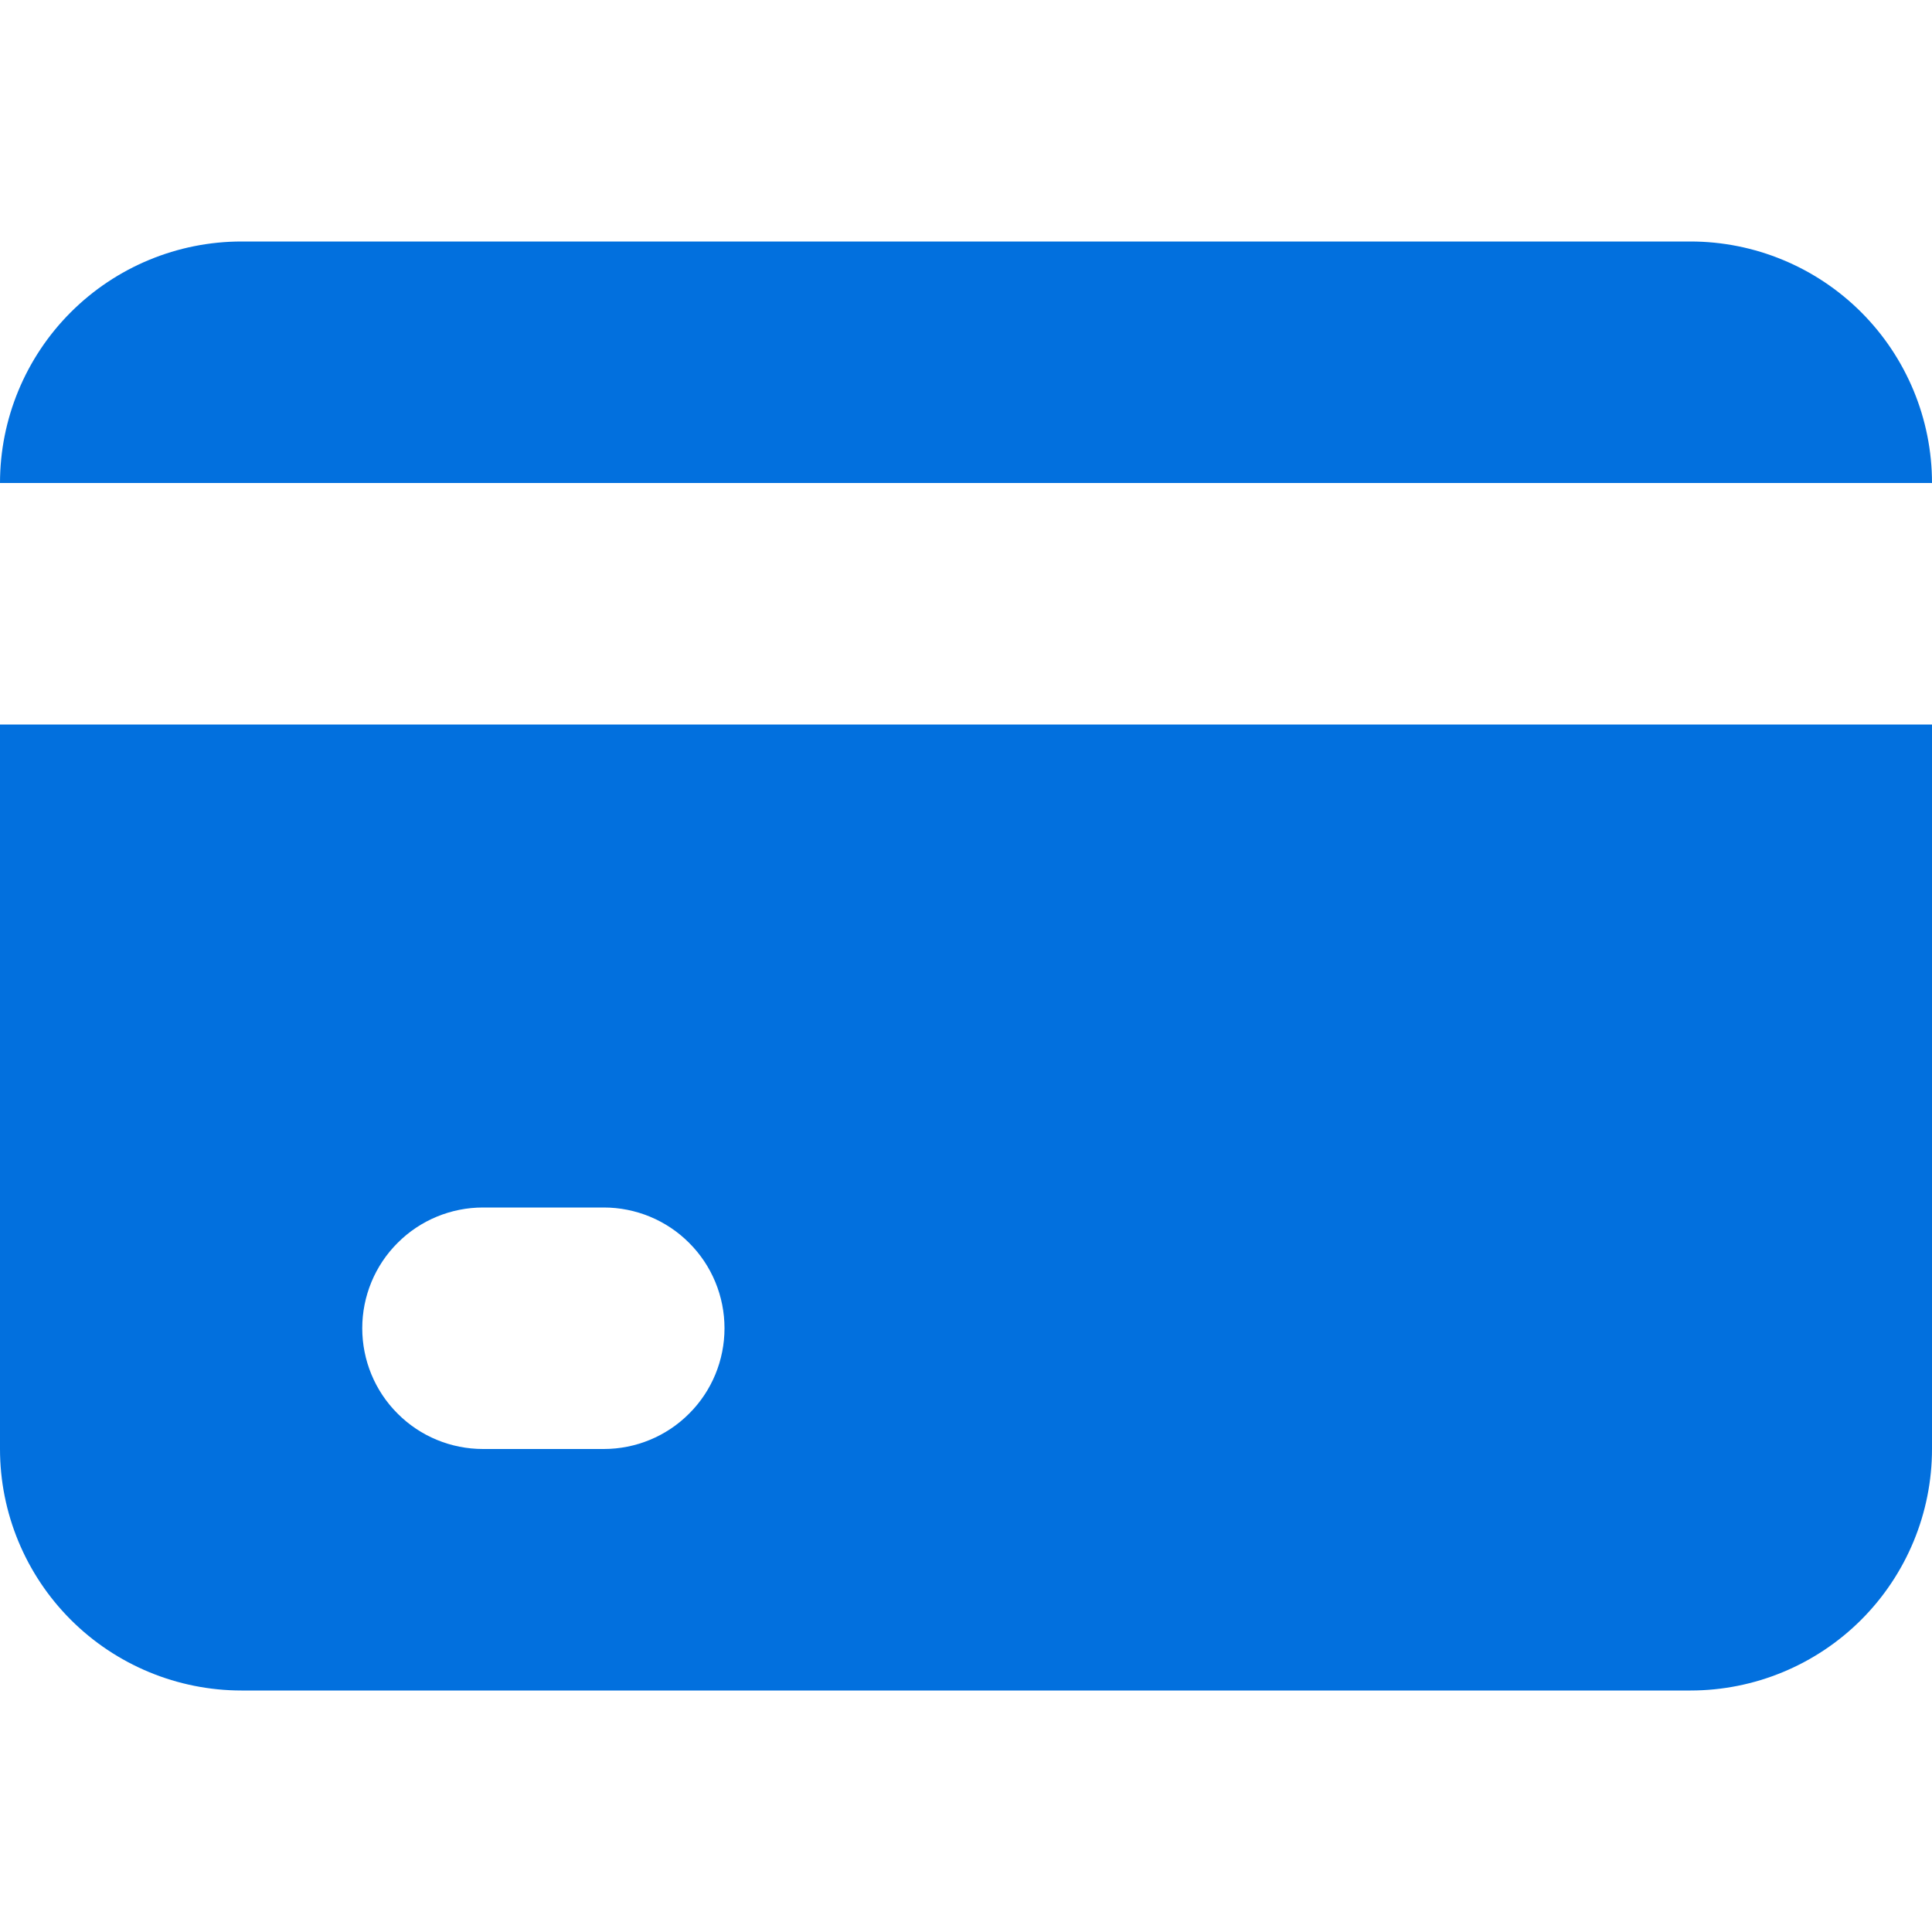 <svg width="16" height="16" viewBox="0 0 16 16" fill="none" xmlns="http://www.w3.org/2000/svg">
<g clip-path="url(#clip0_1249_8983)">
<path fill-rule="evenodd" clip-rule="evenodd" d="M0 4C0 3.47 0.211 2.961 0.586 2.586C0.961 2.211 1.47 2 2 2H14C14.53 2 15.039 2.211 15.414 2.586C15.789 2.961 16 3.47 16 4H0ZM0 6V12C0 12.53 0.211 13.039 0.586 13.414C0.961 13.789 1.47 14 2 14H14C14.53 14 15.039 13.789 15.414 13.414C15.789 13.039 16 12.53 16 12V6H0ZM3 11C3 10.735 3.105 10.48 3.293 10.293C3.48 10.105 3.735 10 4 10H5C5.265 10 5.52 10.105 5.707 10.293C5.895 10.48 6 10.735 6 11C6 11.265 5.895 11.52 5.707 11.707C5.52 11.895 5.265 12 5 12H4C3.735 12 3.48 11.895 3.293 11.707C3.105 11.52 3 11.265 3 11Z" fill="#0270DE"/>
</g>
<defs>
<clipPath id="clip0_1249_8983">
<rect width="16" height="16" fill="white"/>
</clipPath>
</defs>
</svg>
